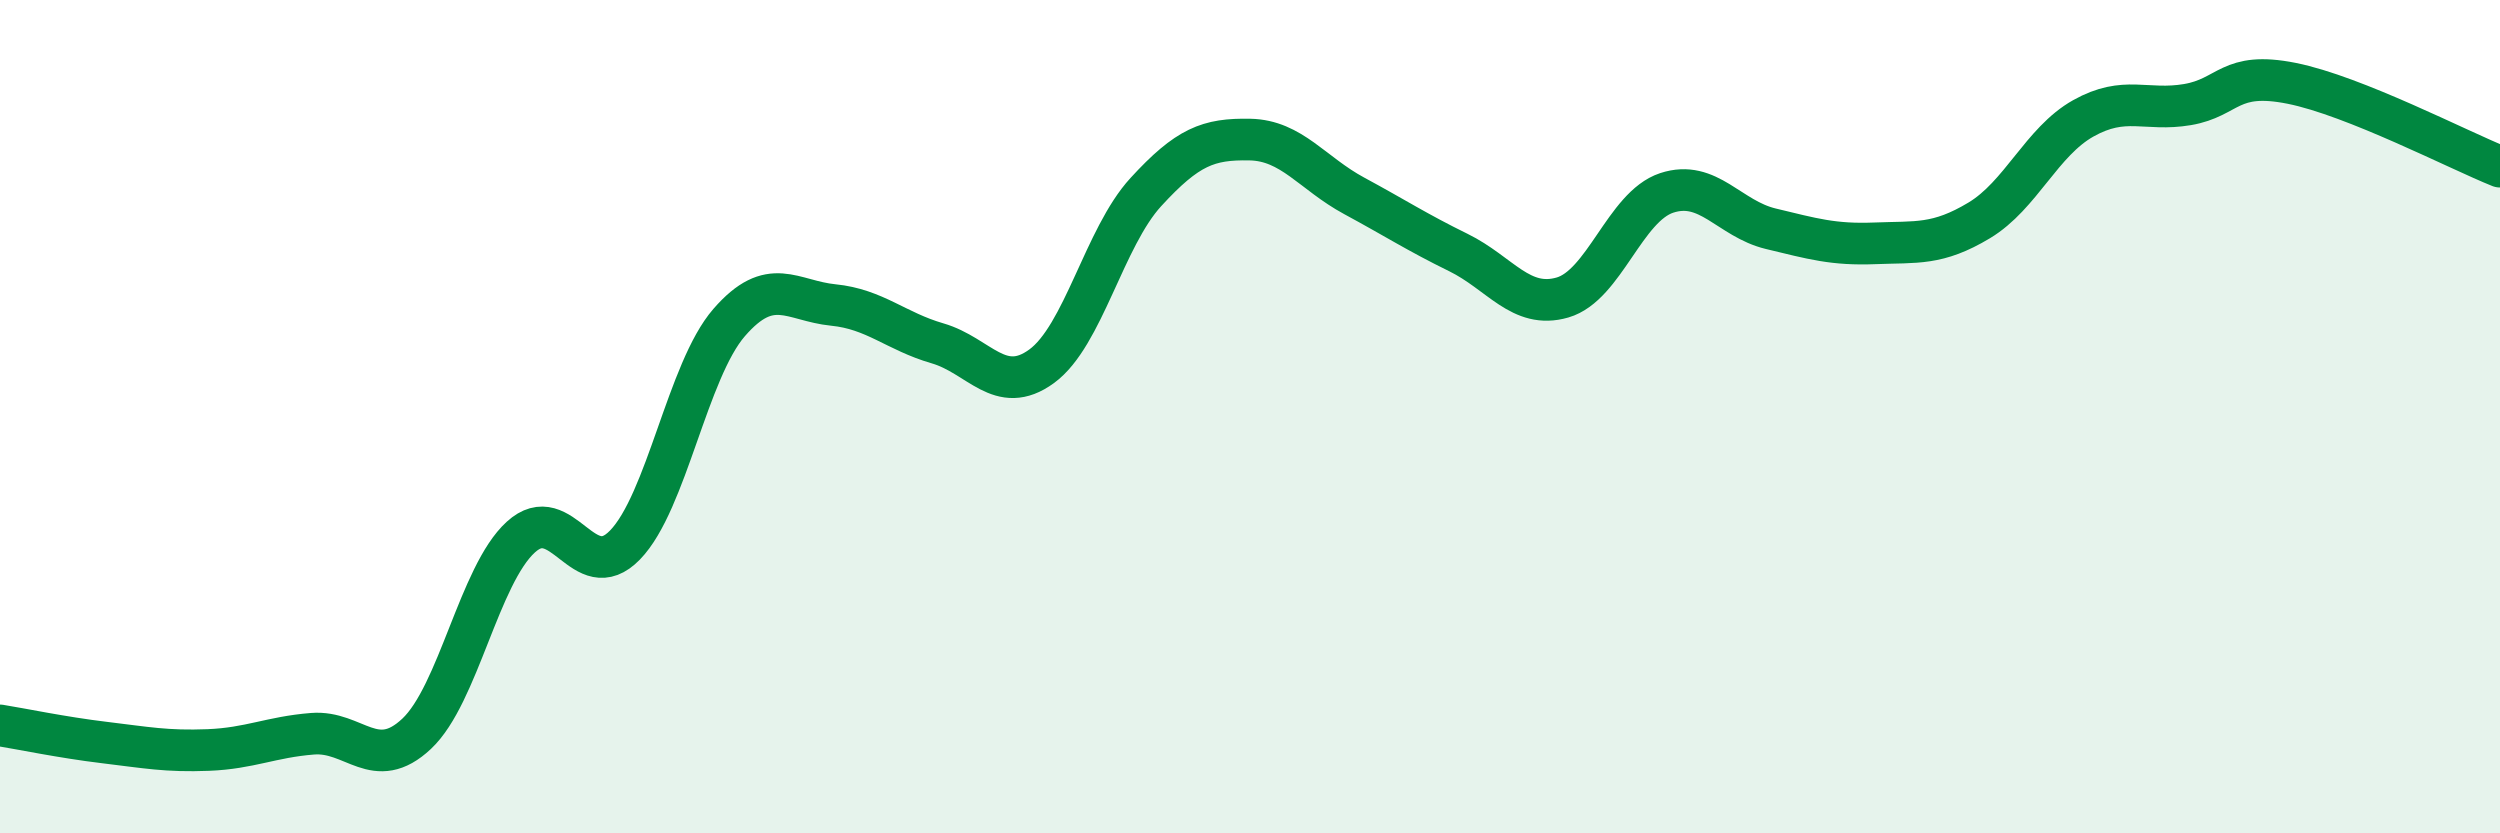 
    <svg width="60" height="20" viewBox="0 0 60 20" xmlns="http://www.w3.org/2000/svg">
      <path
        d="M 0,17.41 C 0.5,17.49 1.5,17.7 2.5,17.82 C 3.5,17.94 4,18.04 5,18 C 6,17.96 6.5,17.69 7.5,17.61 C 8.5,17.53 9,18.55 10,17.61 C 11,16.67 11.5,13.8 12.5,12.89 C 13.5,11.98 14,14.11 15,13.08 C 16,12.05 16.5,8.89 17.5,7.74 C 18.5,6.59 19,7.22 20,7.32 C 21,7.42 21.5,7.95 22.5,8.24 C 23.5,8.53 24,9.52 25,8.79 C 26,8.06 26.5,5.7 27.5,4.61 C 28.5,3.52 29,3.33 30,3.35 C 31,3.37 31.5,4.16 32.5,4.7 C 33.5,5.24 34,5.57 35,6.06 C 36,6.55 36.5,7.43 37.5,7.14 C 38.5,6.85 39,4.96 40,4.63 C 41,4.3 41.5,5.25 42.5,5.49 C 43.5,5.73 44,5.88 45,5.84 C 46,5.8 46.5,5.89 47.5,5.29 C 48.5,4.69 49,3.4 50,2.84 C 51,2.28 51.5,2.68 52.5,2.51 C 53.5,2.34 53.5,1.7 55,2 C 56.5,2.3 59,3.6 60,4L60 20L0 20Z"
        fill="#008740"
        opacity="0.1"
        stroke-linecap="round"
        stroke-linejoin="round"
      />
      <path
        d="M 0,17.41 C 0.5,17.49 1.5,17.7 2.5,17.82 C 3.5,17.94 4,18.04 5,18 C 6,17.96 6.5,17.69 7.5,17.61 C 8.5,17.53 9,18.55 10,17.61 C 11,16.67 11.5,13.8 12.5,12.89 C 13.5,11.98 14,14.11 15,13.08 C 16,12.05 16.5,8.89 17.5,7.74 C 18.5,6.59 19,7.22 20,7.32 C 21,7.42 21.5,7.95 22.5,8.24 C 23.5,8.53 24,9.52 25,8.79 C 26,8.06 26.5,5.7 27.5,4.61 C 28.5,3.52 29,3.33 30,3.35 C 31,3.37 31.5,4.16 32.5,4.7 C 33.5,5.24 34,5.57 35,6.06 C 36,6.55 36.5,7.43 37.5,7.14 C 38.5,6.85 39,4.96 40,4.63 C 41,4.3 41.5,5.25 42.5,5.49 C 43.5,5.73 44,5.88 45,5.84 C 46,5.8 46.5,5.89 47.5,5.29 C 48.5,4.69 49,3.4 50,2.84 C 51,2.28 51.5,2.68 52.5,2.51 C 53.5,2.34 53.5,1.7 55,2 C 56.5,2.3 59,3.6 60,4"
        stroke="#008740"
        stroke-width="1"
        fill="none"
        stroke-linecap="round"
        stroke-linejoin="round"
      />
    </svg>
  